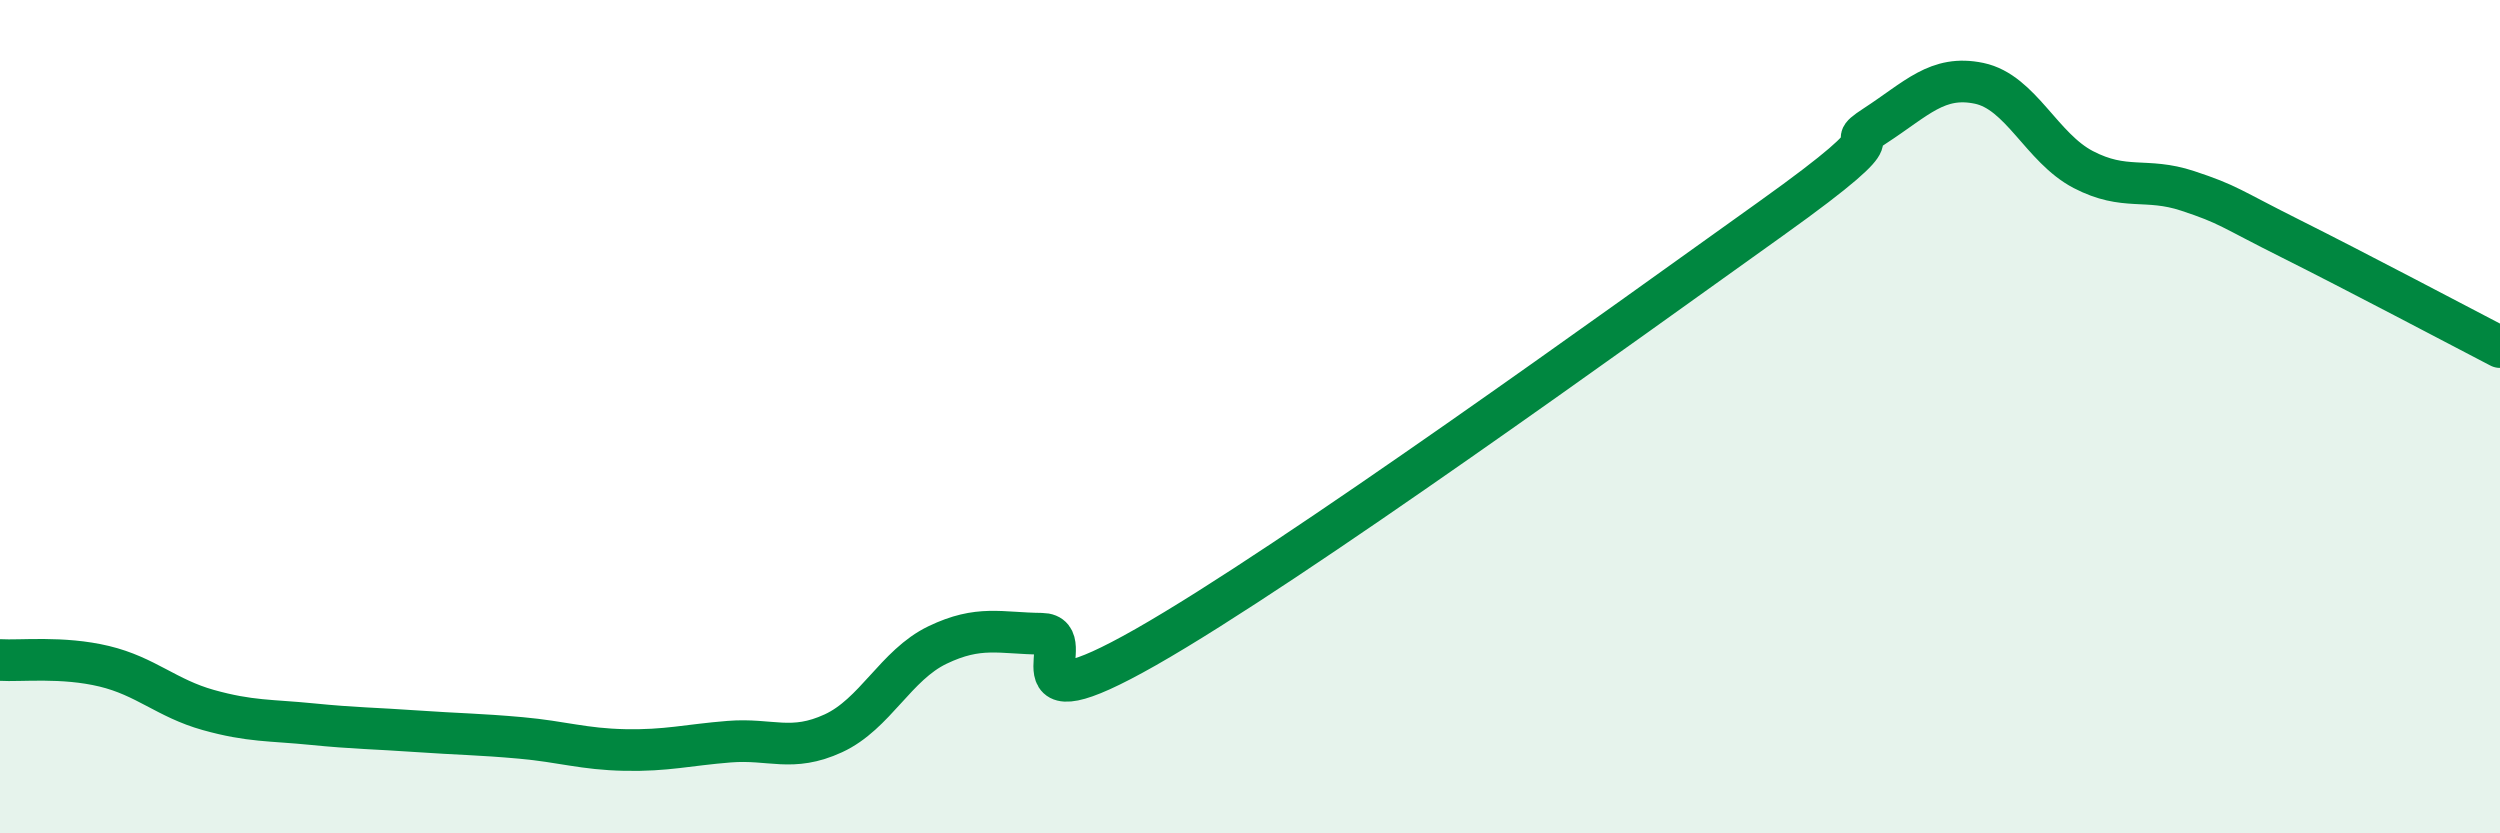 
    <svg width="60" height="20" viewBox="0 0 60 20" xmlns="http://www.w3.org/2000/svg">
      <path
        d="M 0,15.84 C 0.5,15.87 1.5,15.75 2.5,15.99 C 3.5,16.23 4,16.76 5,17.04 C 6,17.32 6.5,17.28 7.5,17.38 C 8.5,17.48 9,17.48 10,17.55 C 11,17.62 11.5,17.62 12.5,17.71 C 13.5,17.8 14,17.98 15,18 C 16,18.02 16.5,17.88 17.5,17.8 C 18.5,17.72 19,18.06 20,17.6 C 21,17.14 21.5,15.96 22.5,15.48 C 23.5,15 24,15.2 25,15.21 C 26,15.22 24,17.52 27.5,15.53 C 31,13.54 39,7.75 42.5,5.25 C 46,2.75 44,3.67 45,3.02 C 46,2.37 46.5,1.79 47.5,2 C 48.5,2.21 49,3.55 50,4.07 C 51,4.59 51.5,4.25 52.5,4.58 C 53.5,4.91 53.5,4.99 55,5.74 C 56.5,6.49 59,7.81 60,8.33L60 20L0 20Z"
        fill="#008740"
        opacity="0.1"
        stroke-linecap="round"
        stroke-linejoin="round"
      />
      <path
        d="M 0,15.84 C 0.5,15.87 1.5,15.75 2.5,15.99 C 3.5,16.23 4,16.76 5,17.04 C 6,17.32 6.5,17.28 7.5,17.38 C 8.5,17.48 9,17.48 10,17.55 C 11,17.62 11.5,17.62 12.5,17.71 C 13.5,17.8 14,17.98 15,18 C 16,18.02 16.5,17.88 17.5,17.8 C 18.5,17.72 19,18.06 20,17.6 C 21,17.14 21.5,15.96 22.5,15.48 C 23.5,15 24,15.2 25,15.21 C 26,15.22 24,17.52 27.5,15.53 C 31,13.54 39,7.75 42.5,5.25 C 46,2.75 44,3.67 45,3.02 C 46,2.37 46.5,1.79 47.5,2 C 48.5,2.21 49,3.55 50,4.07 C 51,4.59 51.5,4.25 52.5,4.58 C 53.5,4.91 53.5,4.99 55,5.74 C 56.5,6.49 59,7.81 60,8.33"
        stroke="#008740"
        stroke-width="1"
        fill="none"
        stroke-linecap="round"
        stroke-linejoin="round"
      />
    </svg>
  